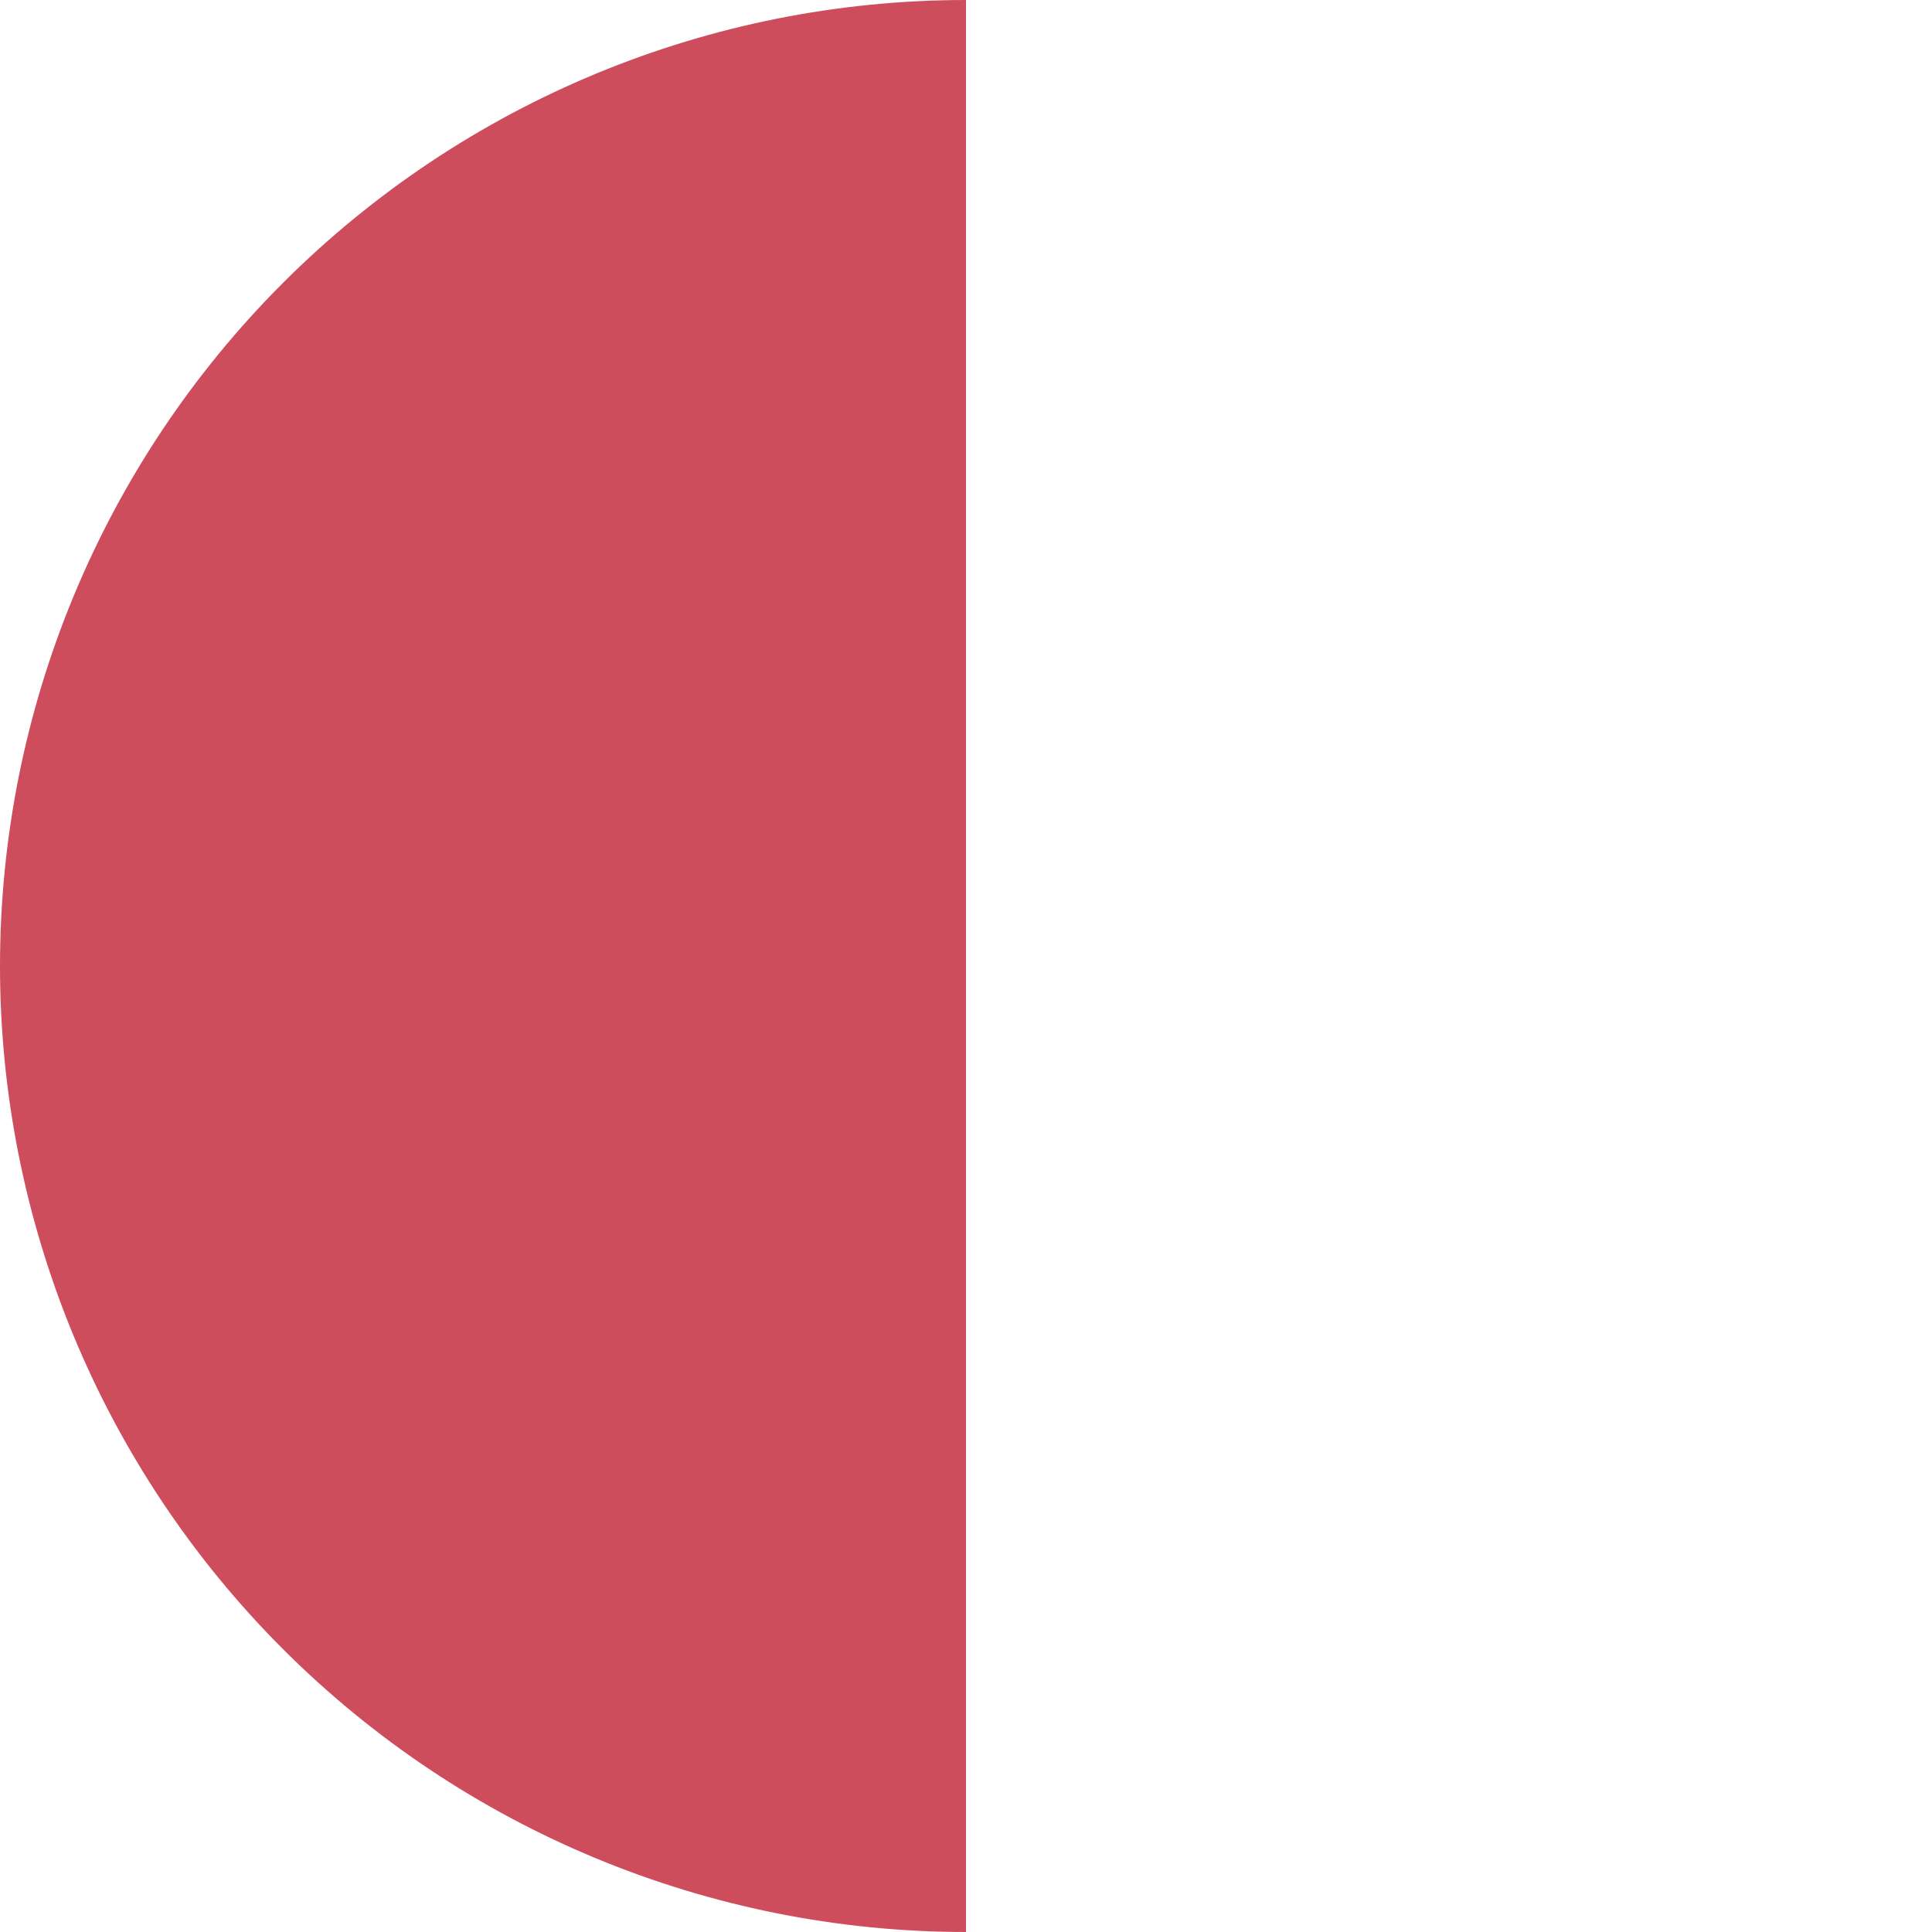<?xml version="1.0" encoding="UTF-8"?> <svg xmlns="http://www.w3.org/2000/svg" width="2380" height="2380" viewBox="0 0 2380 2380" fill="none"><path d="M1190 2380C874.392 2380 571.711 2254.63 348.543 2031.46C125.375 1808.29 6.64671e-05 1505.61 0 1190C-6.64671e-05 874.393 125.374 571.712 348.543 348.543C571.711 125.375 874.392 0 1190 1.2875e-10L1190 1190L1190 2380Z" fill="#CE4D5D"></path></svg> 